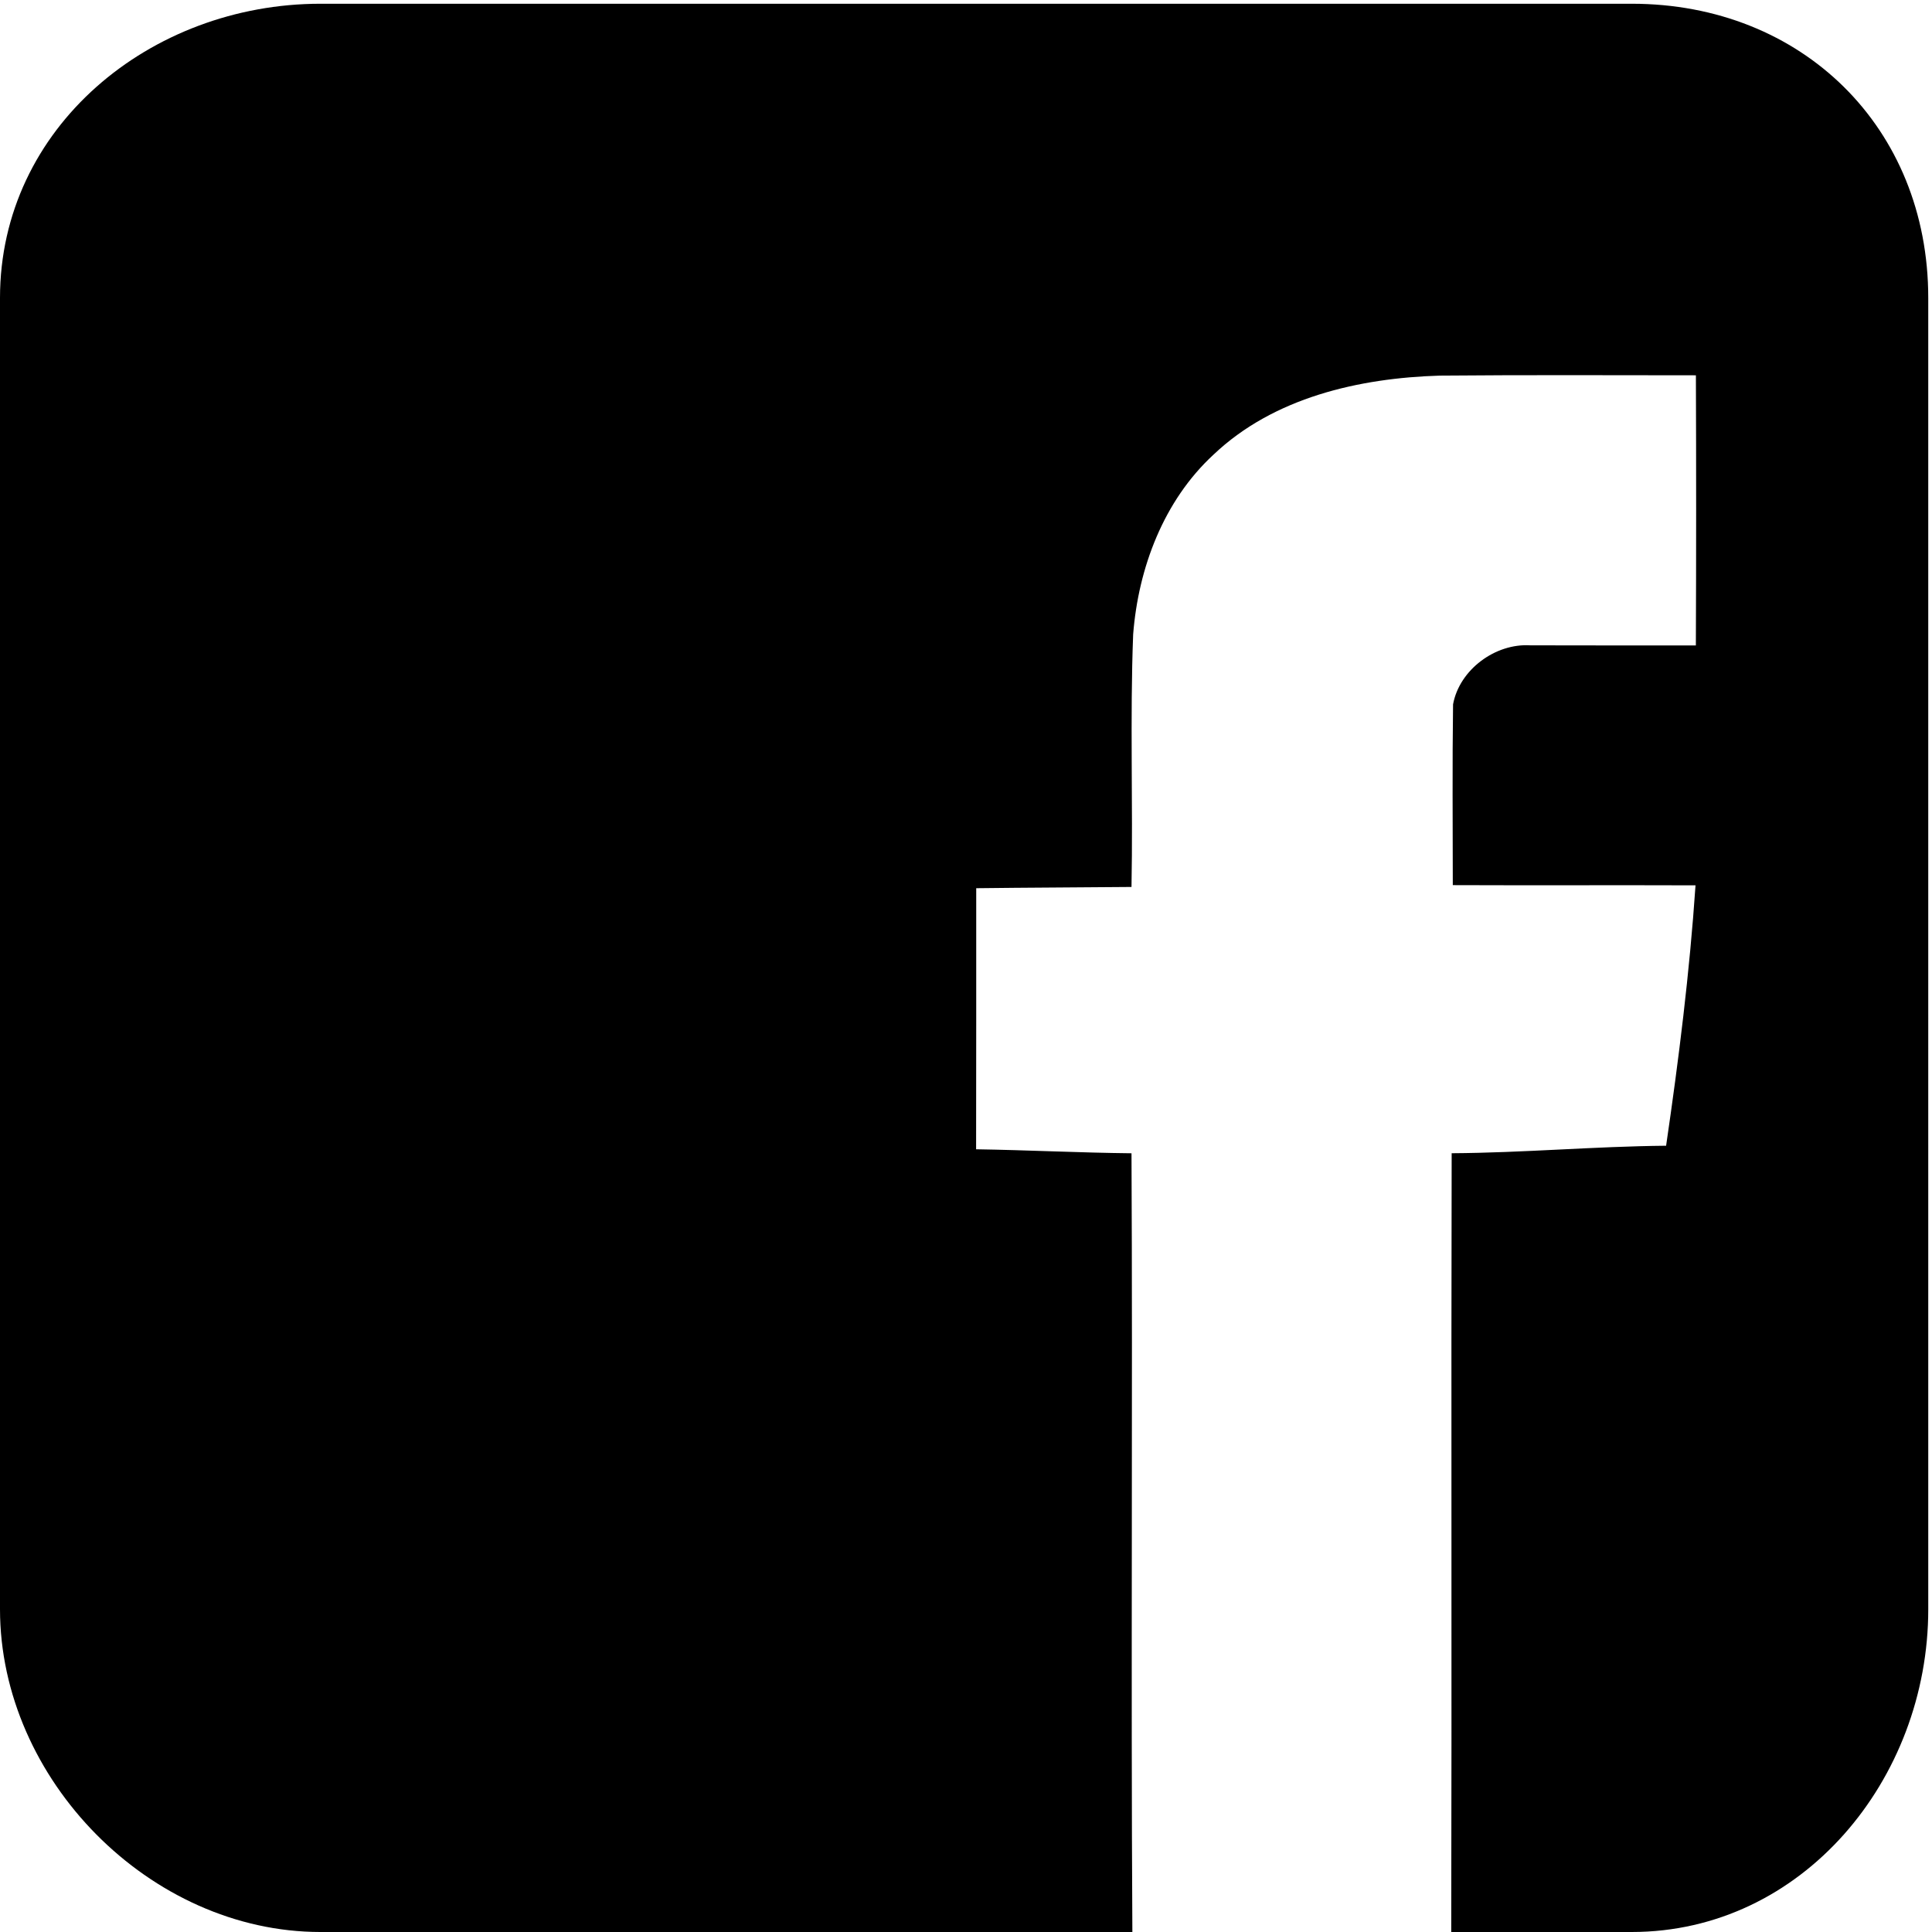 <?xml version="1.0" encoding="UTF-8" standalone="no"?>
<!-- Generator: Adobe Illustrator 16.0.0, SVG Export Plug-In . SVG Version: 6.00 Build 0)  -->

<svg
   xmlns:dc="http://purl.org/dc/elements/1.1/"
   xmlns:cc="http://creativecommons.org/ns#"
   xmlns:rdf="http://www.w3.org/1999/02/22-rdf-syntax-ns#"
   xmlns:svg="http://www.w3.org/2000/svg"
   xmlns="http://www.w3.org/2000/svg"
   xmlns:sodipodi="http://sodipodi.sourceforge.net/DTD/sodipodi-0.dtd"
   xmlns:inkscape="http://www.inkscape.org/namespaces/inkscape"
   version="1.1"
   id="Layer_1"
   x="0px"
   y="0px"
   width="344"
   height="344"
   viewBox="0 0 412.8 412.8"
   enable-background="new 0 0 512 512"
   xml:space="preserve"
   sodipodi:docname="facebook.svg"
   inkscape:version="0.92.1 r15371"><defs
     id="defs13" /><sodipodi:namedview
     pagecolor="#ffffff"
     bordercolor="#666666"
     borderopacity="1"
     objecttolerance="10"
     gridtolerance="10"
     guidetolerance="10"
     inkscape:pageopacity="0"
     inkscape:pageshadow="2"
     inkscape:window-width="1920"
     inkscape:window-height="1017"
     id="namedview11"
     showgrid="false"
     scale-x="1.2"
     inkscape:pagecheckerboard="true"
     inkscape:zoom="1.5664673"
     inkscape:cx="256"
     inkscape:cy="265.70319"
     inkscape:window-x="-8"
     inkscape:window-y="-8"
     inkscape:window-maximized="1"
     inkscape:current-layer="Layer_1" /><path
     d="M 348.64,0.8 H 68.48 C 32.072,0.8 0,27.252 0,63.66 v 280.16 c 0,36.408 32.072,68.98 68.48,68.98 h 173.466 c -0.325,-54 0.077,-114.134 -0.185,-166.387 -11.064,-0.112 -22.138,-0.684 -33.202,-0.854 0.041,-18.467 0.017,-37.317 0.024,-55.781 11.057,-0.137 22.121,-0.163 33.178,-0.268 0.338,-17.957 -0.338,-36.025 0.354,-53.966 1.103,-14.205 6.519,-28.563 17.14,-38.377 12.859,-12.239 31.142,-16.397 48.387,-16.912 18.233,-0.163 36.468,-0.076 54.71,-0.068 0.072,19.24 0.072,38.482 -0.008,57.722 -11.789,-0.02 -23.585,0.023 -35.374,-0.025 -7.468,-0.467 -15.145,5.198 -16.504,12.609 -0.177,12.875 -0.064,25.757 -0.057,38.628 17.285,0.073 34.577,-0.02 51.862,0.044 -1.264,18.629 -3.581,37.168 -6.285,55.637 -15.272,0.137 -30.554,1.514 -45.818,1.602 -0.129,52.236 0.04,112.395 -0.093,166.395 h 38.564 c 36.408,0 63.36,-32.572 63.36,-68.98 V 63.66 C 411.999,27.252 385.048,0.8 348.64,0.8 Z"
     id="path8"
     inkscape:connector-curvature="0" /></svg>
